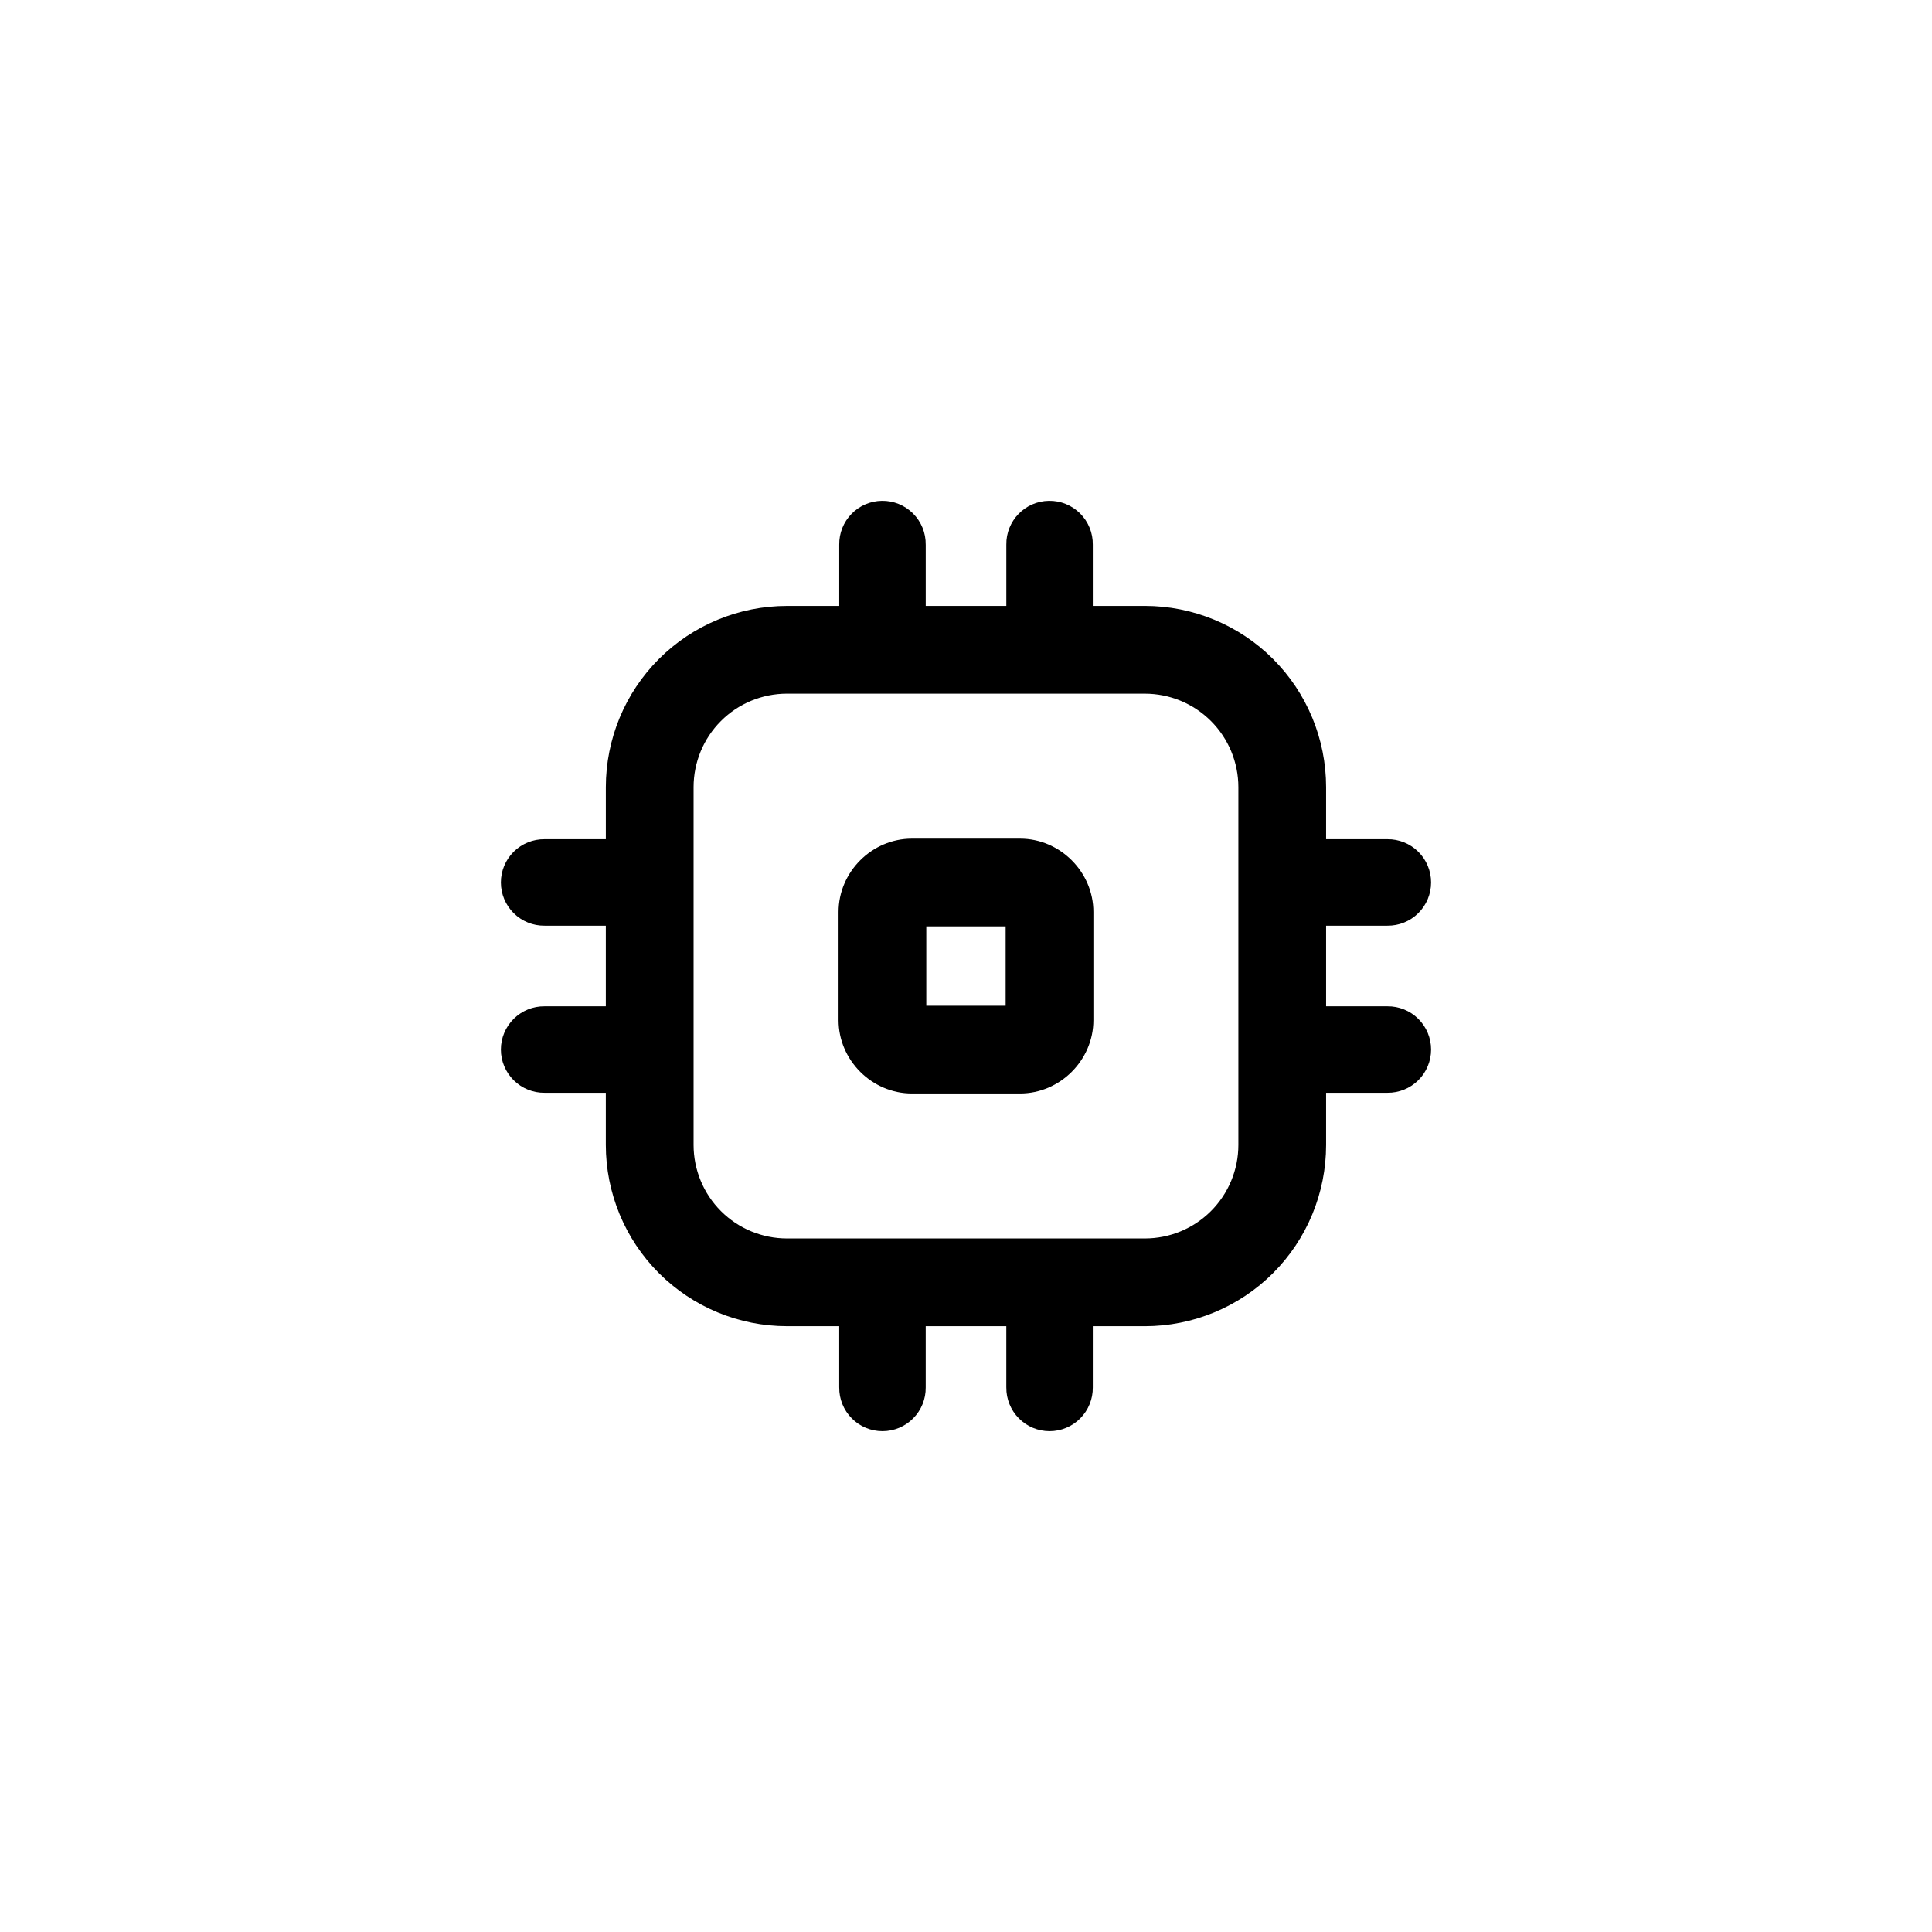 <?xml version="1.0" encoding="UTF-8"?>
<!-- Uploaded to: ICON Repo, www.svgrepo.com, Generator: ICON Repo Mixer Tools -->
<svg fill="#000000" width="800px" height="800px" version="1.1" viewBox="144 144 512 512" xmlns="http://www.w3.org/2000/svg">
 <path d="m377.7 276.72c-3.039 0.043-5.938 1.293-8.055 3.473-2.117 2.18-3.281 5.113-3.238 8.152v16.227l-13.836 0.004c-12.73 0-24.953 5.059-33.957 14.062-9.004 9.004-14.062 21.238-14.062 33.973v13.793h-16.227l-0.004-0.004c-3.059-0.031-6.004 1.16-8.18 3.312-2.176 2.152-3.402 5.086-3.402 8.148 0 3.059 1.227 5.992 3.402 8.145s5.121 3.348 8.18 3.312h16.227v21.359h-16.227v0.004c-3.059-0.035-6.004 1.16-8.18 3.312-2.176 2.152-3.402 5.086-3.402 8.145 0 3.062 1.227 5.996 3.402 8.148s5.121 3.348 8.18 3.312h16.227v13.82c0 12.73 5.059 24.965 14.062 33.973 9.004 9.004 21.223 14.062 33.957 14.062h13.836v16.242l0.004 0.004c-0.031 3.059 1.16 6.004 3.312 8.18 2.152 2.176 5.086 3.402 8.148 3.402 3.059 0 5.992-1.227 8.145-3.402 2.152-2.176 3.348-5.121 3.312-8.18v-16.242h21.359v16.242h0.004c-0.035 3.059 1.16 6.004 3.312 8.18 2.152 2.176 5.086 3.402 8.145 3.402 3.062 0 5.996-1.227 8.148-3.402 2.152-2.176 3.344-5.121 3.312-8.18v-16.242h13.793c12.73 0 24.965-5.059 33.973-14.062 9.008-9.008 14.062-21.238 14.062-33.973v-13.82h16.242v-0.004c3.059 0.035 6.008-1.16 8.184-3.312s3.398-5.086 3.398-8.148c0-3.059-1.223-5.992-3.398-8.145-2.176-2.152-5.125-3.348-8.184-3.312h-16.242v-21.359h16.242v-0.004c3.059 0.035 6.008-1.16 8.184-3.312 2.172-2.152 3.398-5.086 3.398-8.145 0-3.062-1.227-5.996-3.398-8.148-2.176-2.152-5.125-3.344-8.184-3.312h-16.242v-13.793c0-12.73-5.059-24.969-14.062-33.973-9.008-9.008-21.238-14.062-33.973-14.062h-13.793v-16.227c0.047-3.098-1.168-6.086-3.359-8.277-2.195-2.188-5.184-3.398-8.281-3.348-6.324 0.098-11.371 5.301-11.277 11.625v16.227h-21.359v-16.227h-0.004c0.047-3.098-1.164-6.078-3.356-8.27-2.188-2.191-5.172-3.402-8.27-3.356zm-25.129 51.109h94.828c6.578 0 12.871 2.606 17.516 7.25 4.648 4.648 7.266 10.953 7.266 17.531v94.812c0 6.578-2.621 12.883-7.266 17.531-4.644 4.644-10.938 7.25-17.516 7.25h-94.828c-6.578 0-12.867-2.602-17.516-7.25-4.644-4.644-7.25-10.953-7.25-17.531v-94.816c0-6.578 2.602-12.883 7.25-17.531 4.648-4.648 10.938-7.25 17.516-7.25zm33.078 38.422c-10.598 0-19.422 8.836-19.422 19.422v28.688c0 10.582 8.84 19.422 19.422 19.422h28.688c10.582 0 19.422-8.84 19.422-19.422v-28.688c0-10.586-8.824-19.422-19.422-19.422zm3.828 23.254h21.027v21.027h-21.027z"/>
</svg>